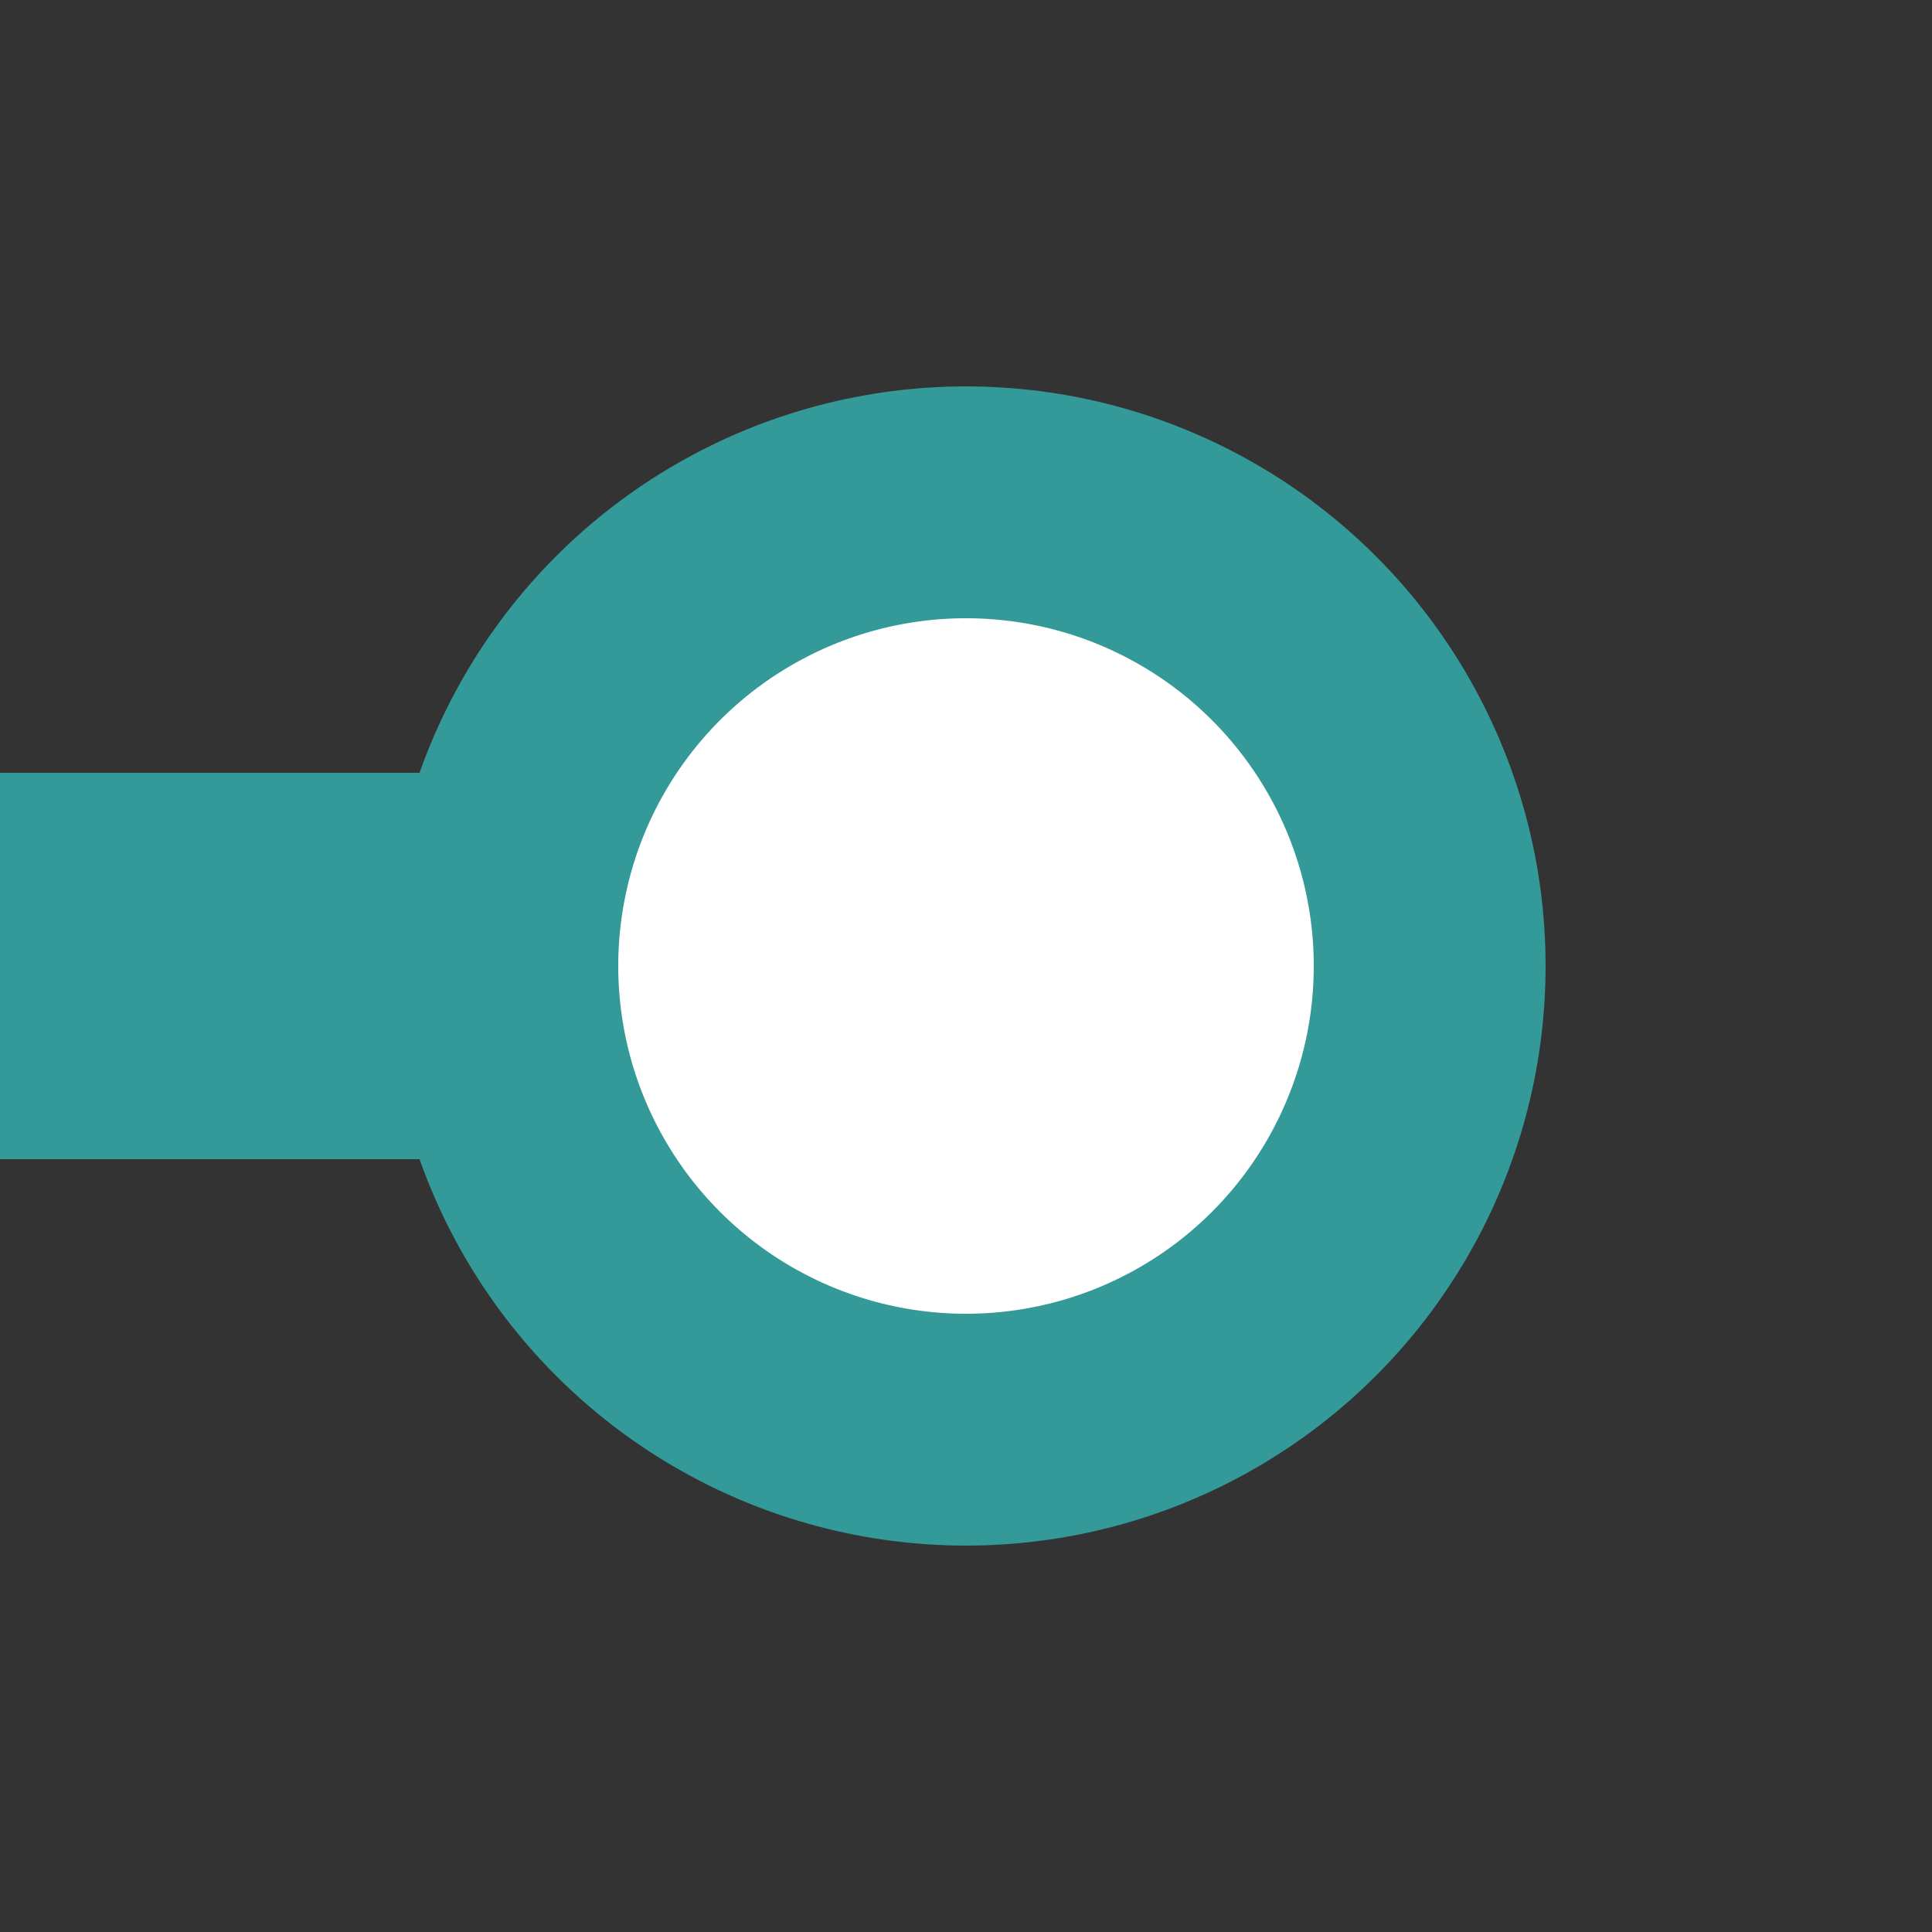 <?xml version="1.0" encoding="UTF-8"?>
<svg xmlns="http://www.w3.org/2000/svg" width="500" height="500">
 <rect width="100%" height="100%" fill="#333333" stroke="none"/>
 <title>KDSTeq teal</title>
 <g stroke="#339999">
  <path d="M 250,250 H 0" stroke-width="100"/>
  <circle fill="#FFF" cx="250" cy="250" r="120" stroke-width="60"/>
 </g>
</svg>